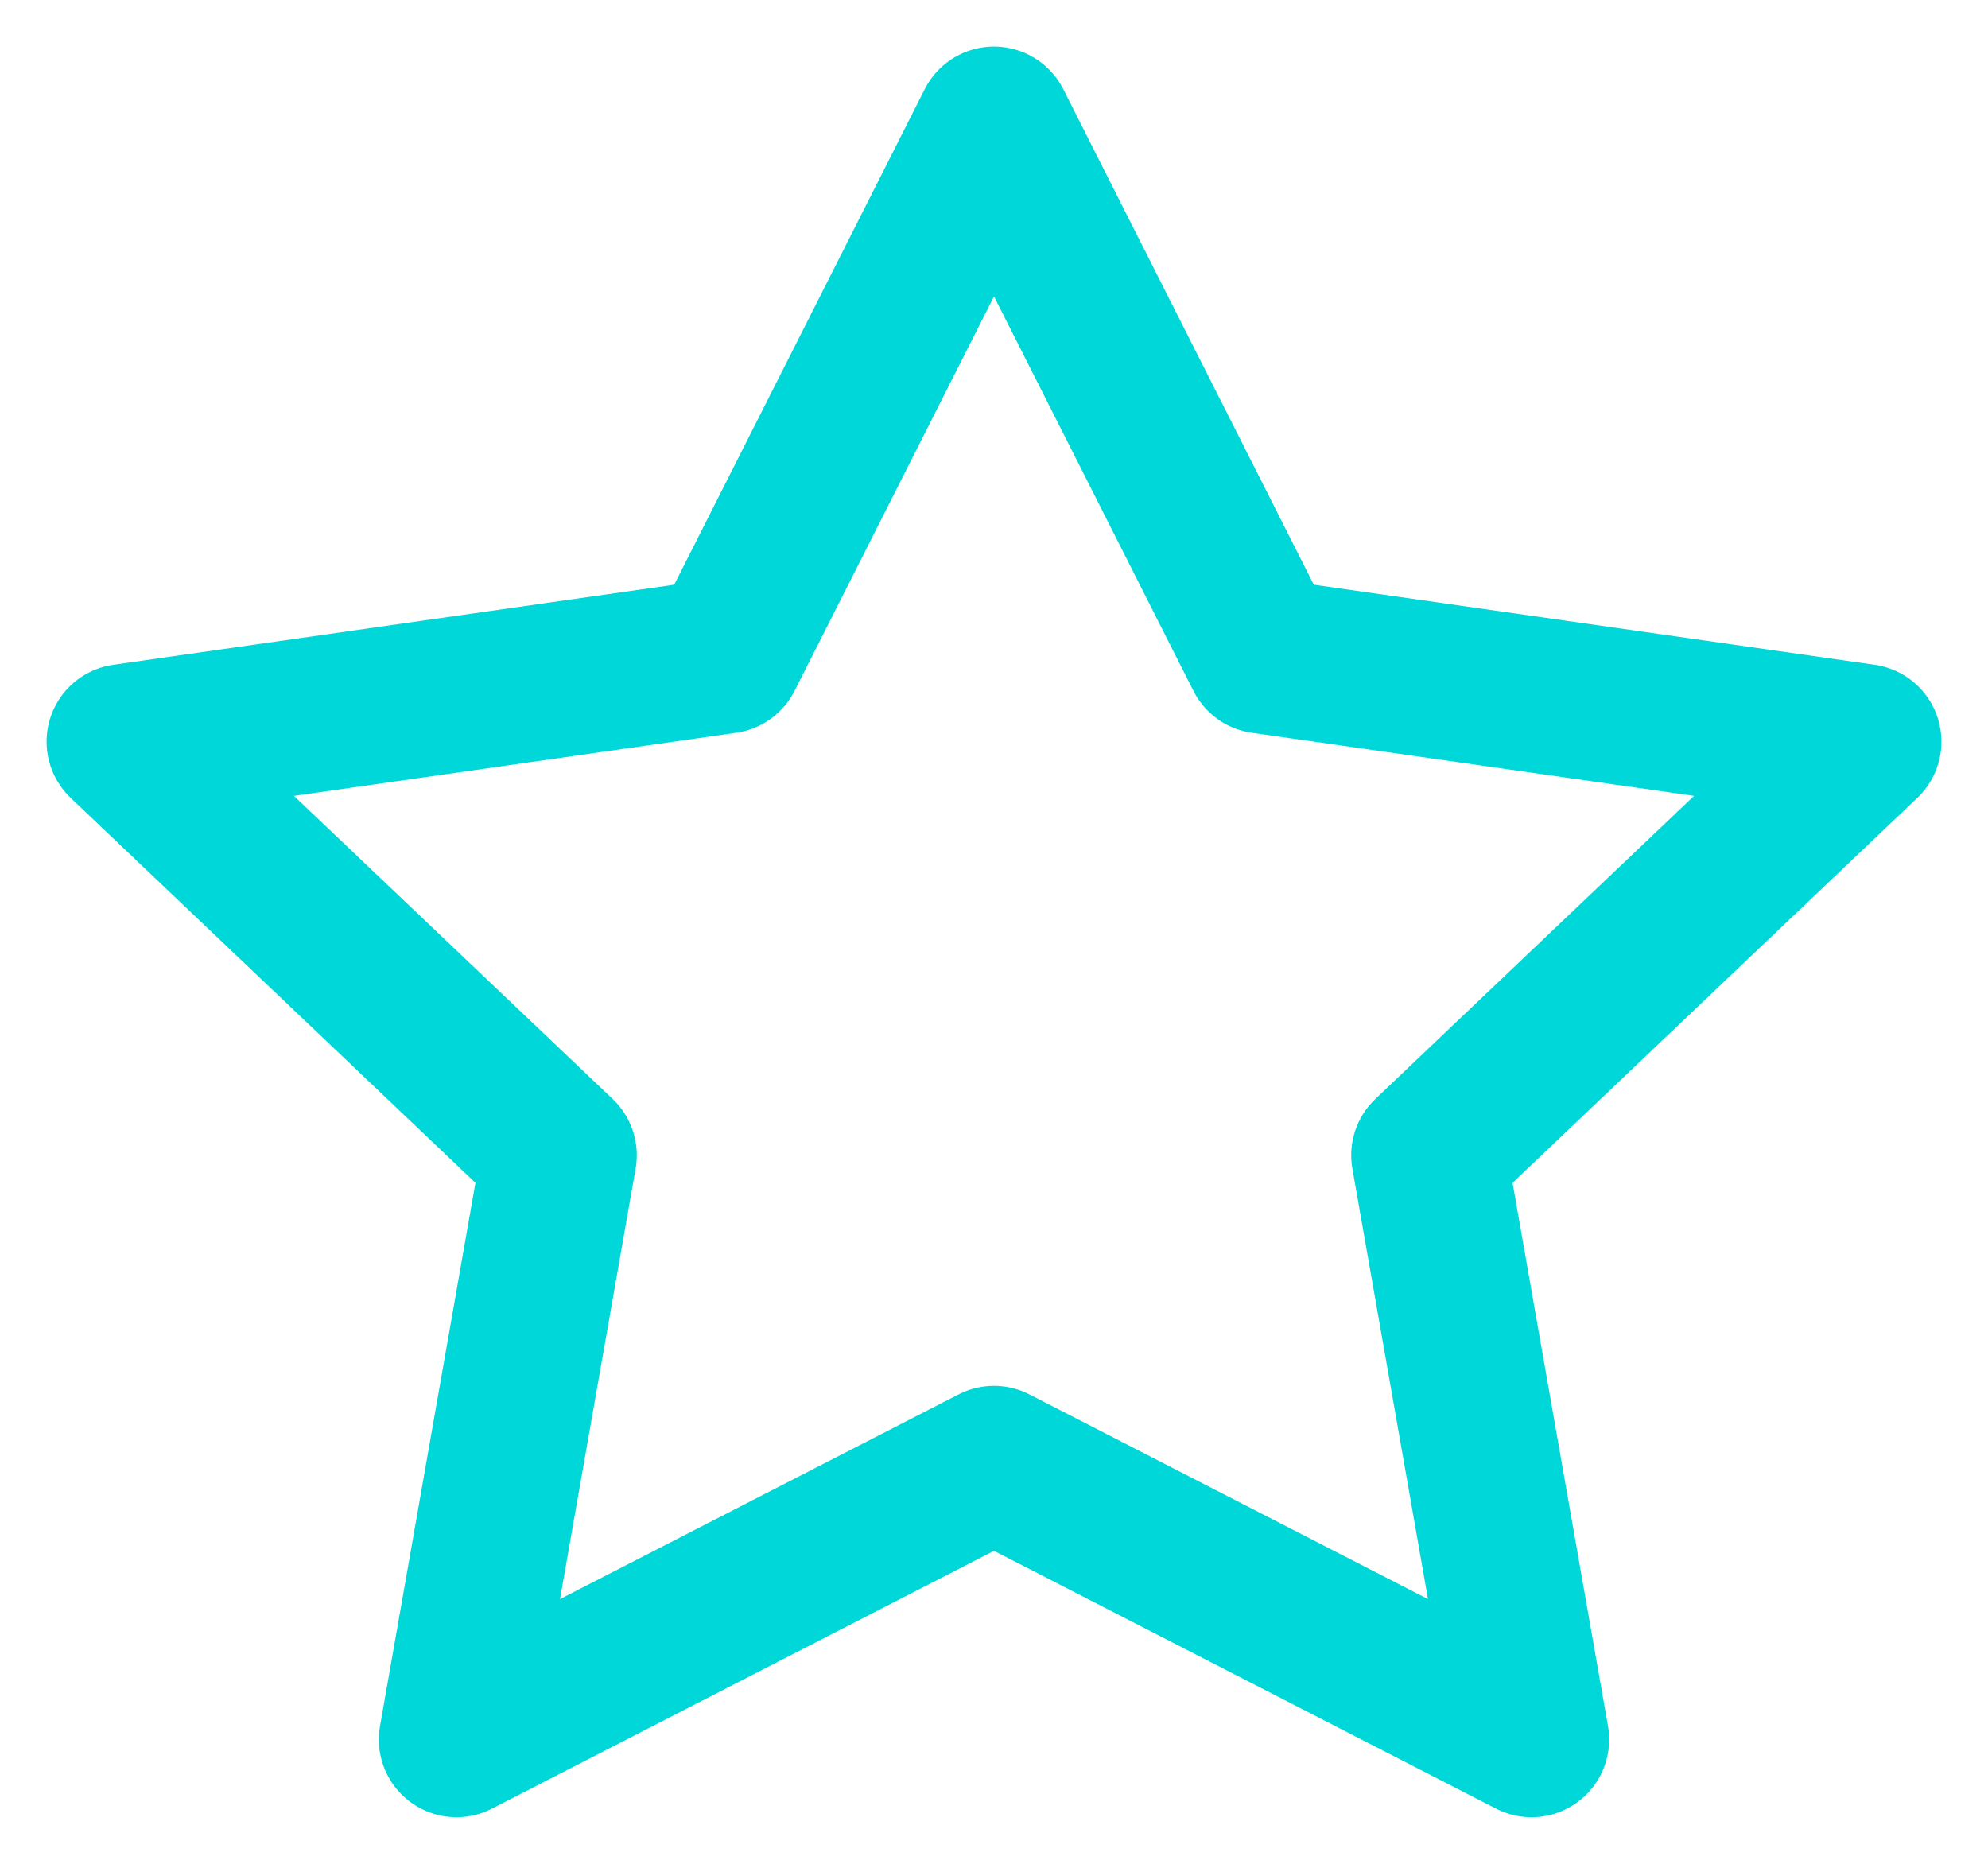 <svg width="32" height="30" viewBox="0 0 32 30" fill="none" xmlns="http://www.w3.org/2000/svg">
<path d="M16 2L20.326 10.557L30 11.938L23 18.595L24.652 28L16 23.557L7.348 28L9 18.595L2 11.938L11.674 10.557L16 2Z" stroke="#00D7D8" stroke-width="2.5" stroke-linecap="round" stroke-linejoin="round"/>
</svg>

